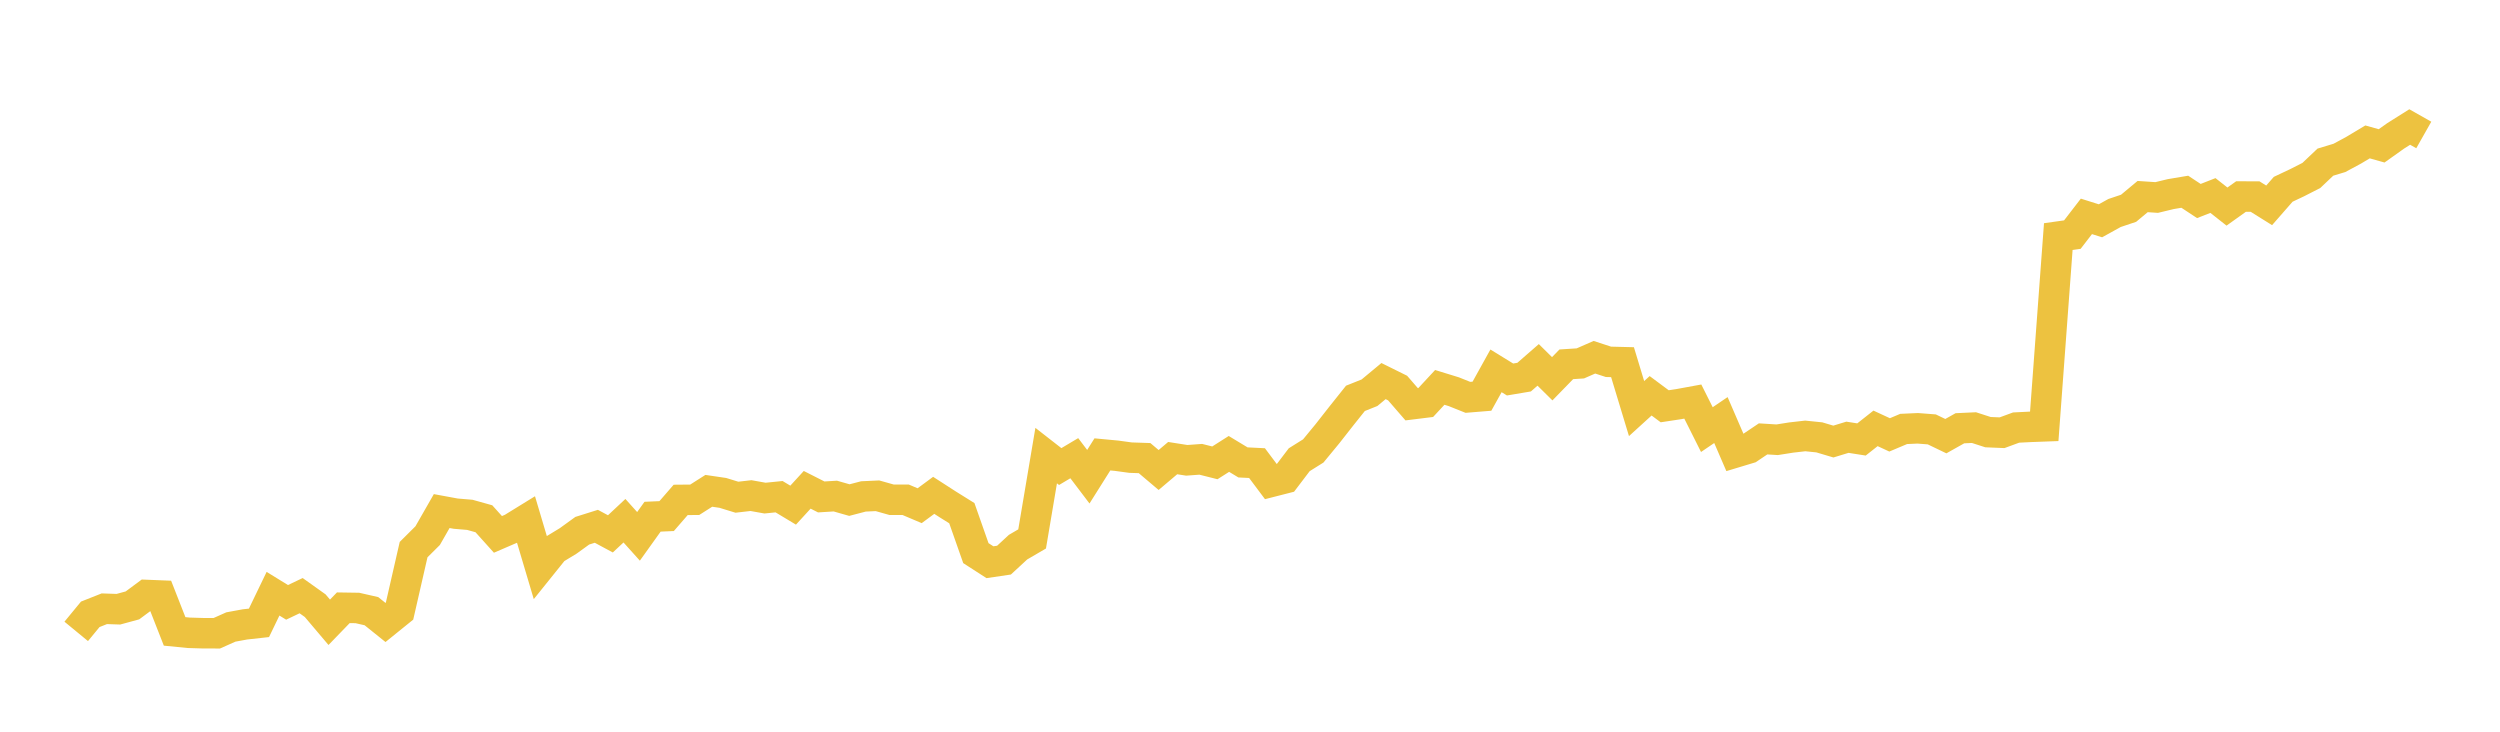 <svg width="164" height="48" xmlns="http://www.w3.org/2000/svg" xmlns:xlink="http://www.w3.org/1999/xlink"><path fill="none" stroke="rgb(237,194,64)" stroke-width="2" d="M5,41.419L5.922,40.299L6.844,39.934L7.766,39.965L8.689,39.714L9.611,39.03L10.533,39.067L11.455,41.42L12.377,41.511L13.299,41.539L14.222,41.542L15.144,41.131L16.066,40.961L16.988,40.859L17.91,38.948L18.832,39.515L19.754,39.075L20.677,39.733L21.599,40.822L22.521,39.869L23.443,39.883L24.365,40.093L25.287,40.833L26.21,40.087L27.132,36.055L28.054,35.138L28.976,33.526L29.898,33.696L30.82,33.773L31.743,34.031L32.665,35.056L33.587,34.658L34.509,34.09L35.431,37.19L36.353,36.043L37.275,35.483L38.198,34.815L39.12,34.525L40.042,35.021L40.964,34.159L41.886,35.185L42.808,33.896L43.731,33.856L44.653,32.793L45.575,32.785L46.497,32.198L47.419,32.334L48.341,32.617L49.263,32.511L50.186,32.676L51.108,32.583L52.03,33.138L52.952,32.131L53.874,32.599L54.796,32.542L55.719,32.806L56.641,32.565L57.563,32.523L58.485,32.783L59.407,32.783L60.329,33.174L61.251,32.494L62.174,33.089L63.096,33.664L64.018,36.286L64.94,36.881L65.862,36.745L66.784,35.893L67.707,35.354L68.629,29.887L69.551,30.606L70.473,30.057L71.395,31.273L72.317,29.808L73.24,29.895L74.162,30.021L75.084,30.052L76.006,30.832L76.928,30.052L77.85,30.197L78.772,30.13L79.695,30.363L80.617,29.777L81.539,30.334L82.461,30.38L83.383,31.611L84.305,31.375L85.228,30.159L86.15,29.582L87.072,28.463L87.994,27.288L88.916,26.132L89.838,25.764L90.76,24.999L91.683,25.456L92.605,26.52L93.527,26.406L94.449,25.413L95.371,25.697L96.293,26.066L97.216,25.991L98.138,24.328L99.06,24.895L99.982,24.74L100.904,23.936L101.826,24.847L102.749,23.899L103.671,23.839L104.593,23.435L105.515,23.736L106.437,23.759L107.359,26.803L108.281,25.964L109.204,26.651L110.126,26.511L111.048,26.342L111.97,28.182L112.892,27.556L113.814,29.69L114.737,29.411L115.659,28.791L116.581,28.848L117.503,28.702L118.425,28.597L119.347,28.691L120.269,28.966L121.192,28.684L122.114,28.829L123.036,28.101L123.958,28.528L124.88,28.139L125.802,28.097L126.725,28.168L127.647,28.612L128.569,28.094L129.491,28.051L130.413,28.349L131.335,28.387L132.257,28.048L133.18,28.002L134.102,27.968L135.024,15.52L135.946,15.39L136.868,14.194L137.79,14.484L138.713,13.973L139.635,13.663L140.557,12.895L141.479,12.956L142.401,12.733L143.323,12.578L144.246,13.187L145.168,12.825L146.09,13.551L147.012,12.892L147.934,12.895L148.856,13.471L149.778,12.417L150.701,11.981L151.623,11.511L152.545,10.637L153.467,10.358L154.389,9.861L155.311,9.309L156.234,9.569L157.156,8.913L158.078,8.332L159,8.854"></path></svg>